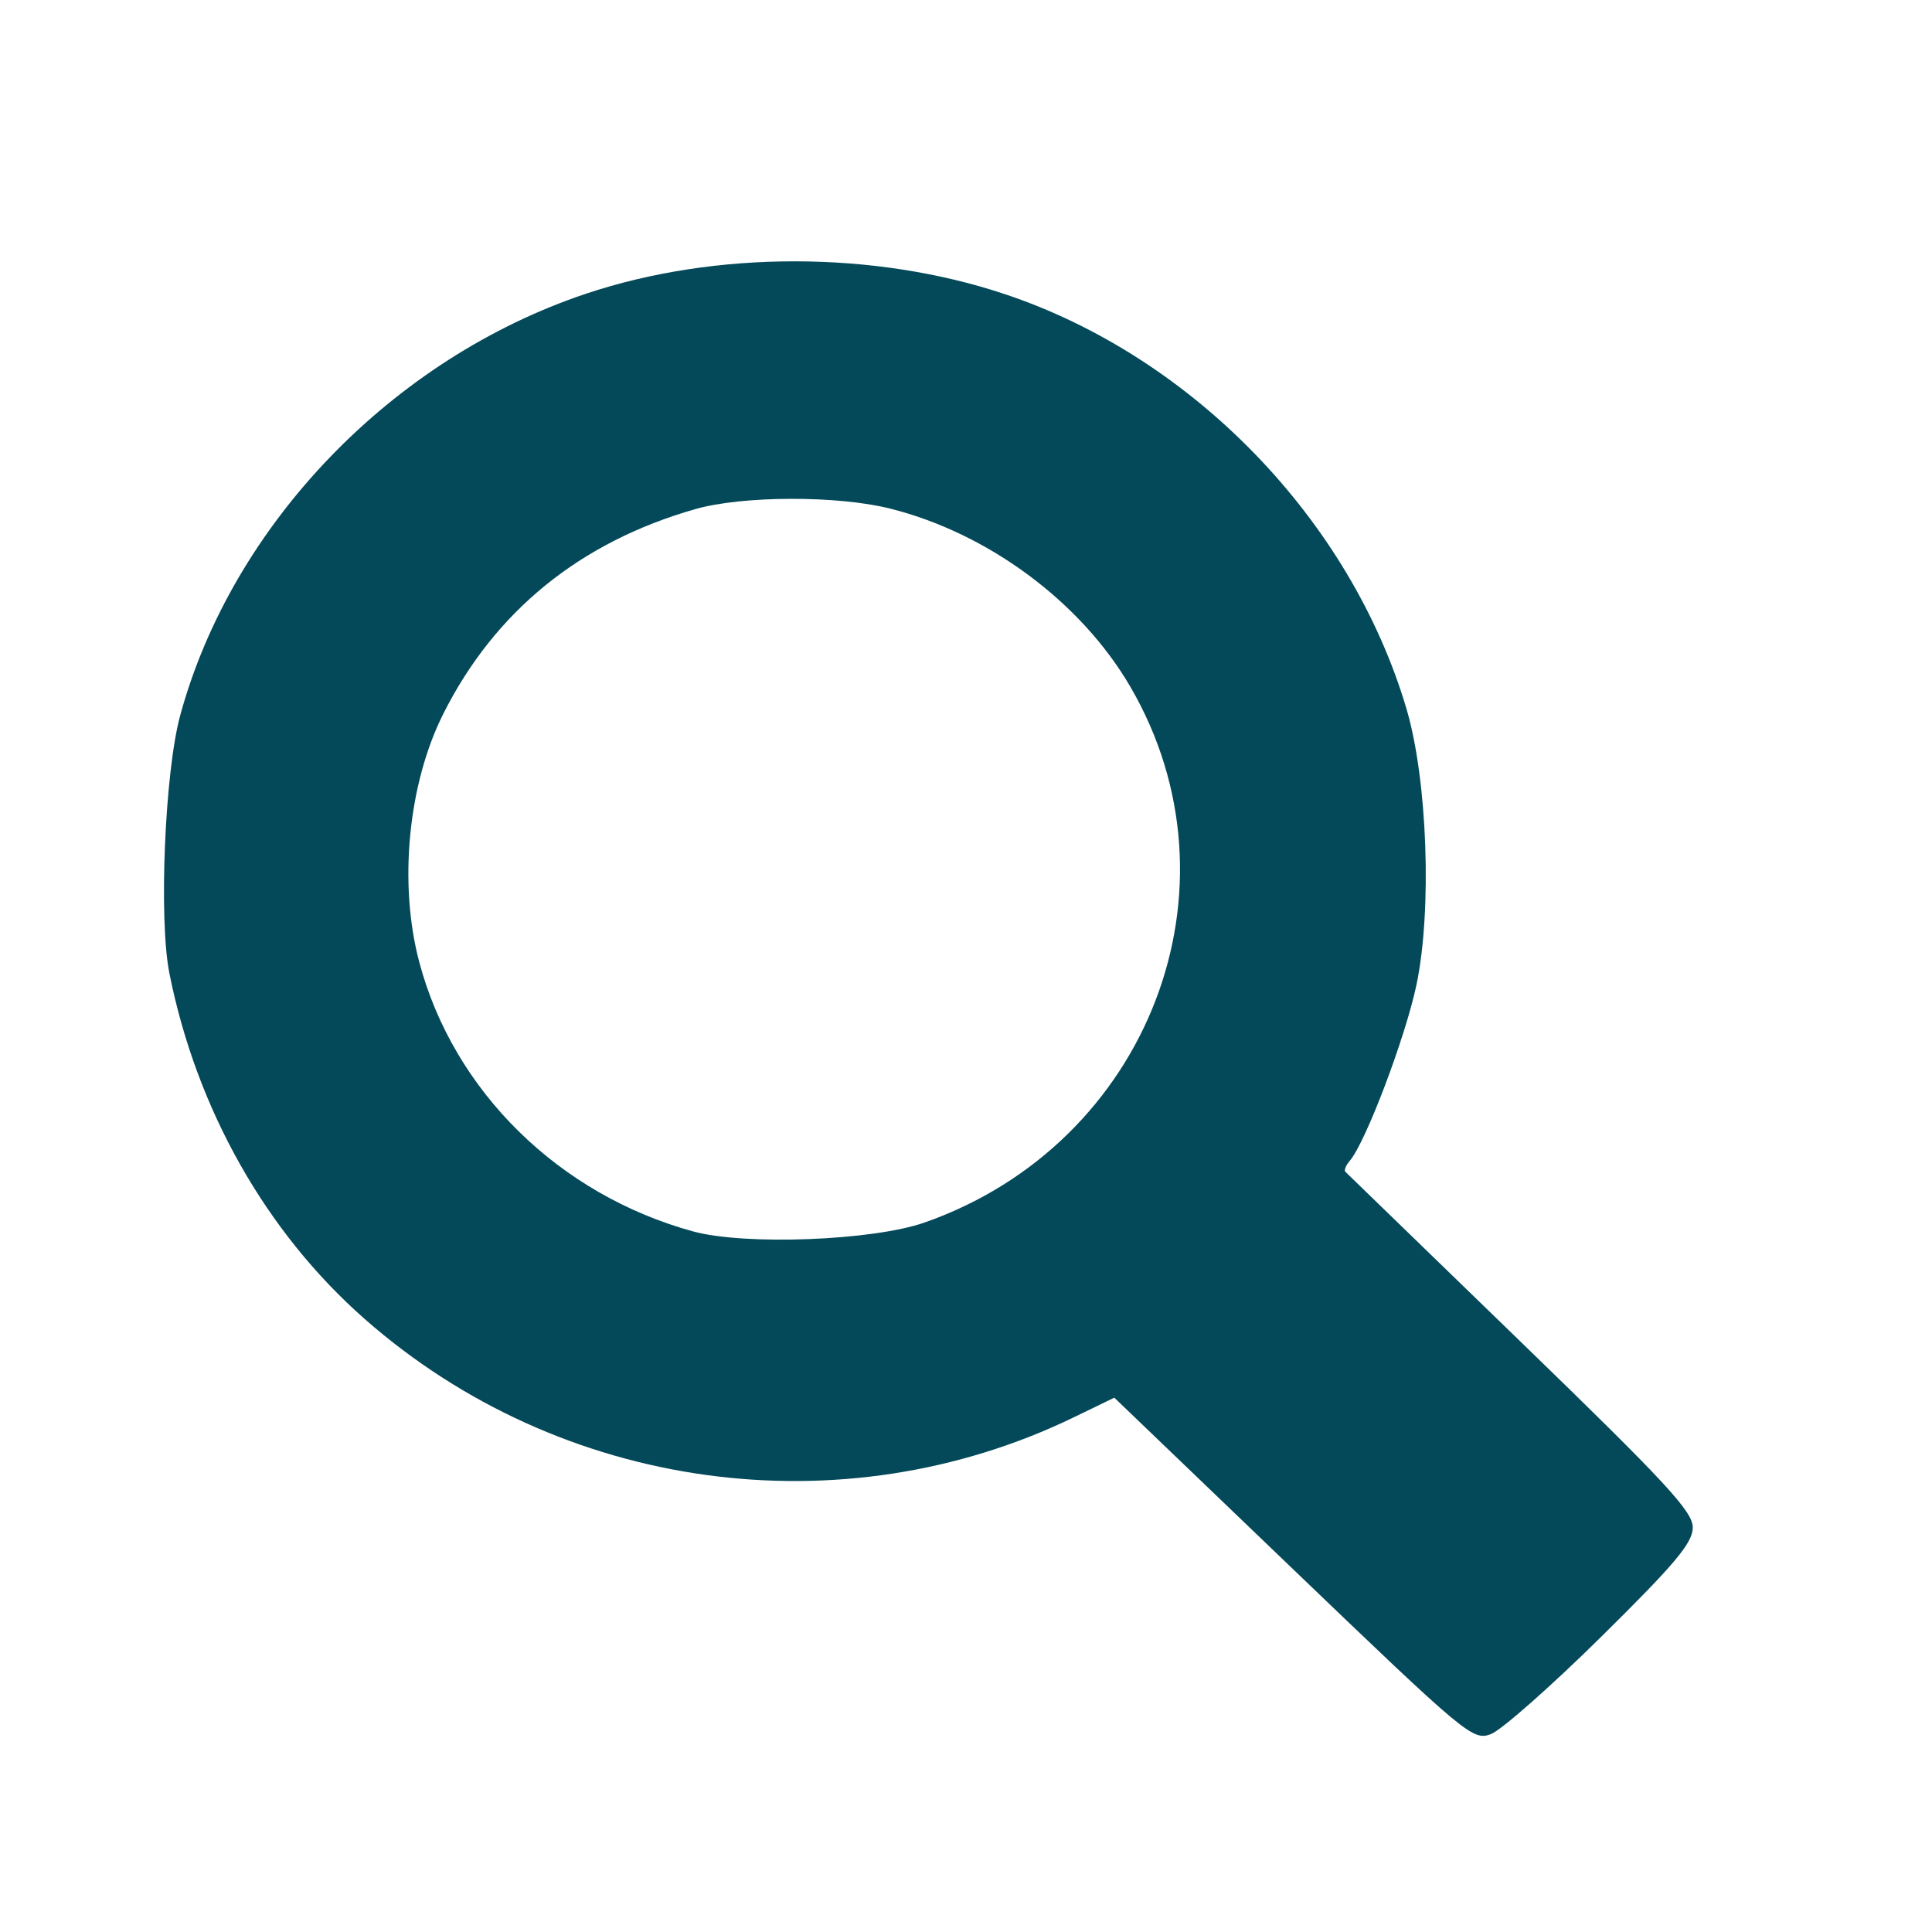 <?xml version="1.0" encoding="UTF-8" standalone="no"?><!DOCTYPE svg PUBLIC "-//W3C//DTD SVG 1.1//EN" "http://www.w3.org/Graphics/SVG/1.1/DTD/svg11.dtd"><svg width="100%" height="100%" viewBox="0 0 120 120" version="1.1" xmlns="http://www.w3.org/2000/svg" xmlns:xlink="http://www.w3.org/1999/xlink" xml:space="preserve" xmlns:serif="http://www.serif.com/" style="fill-rule:evenodd;clip-rule:evenodd;stroke-linejoin:round;stroke-miterlimit:2;"><path id="path4487" d="M80.323,97.474l-11.112,-10.662l-2.498,1.211c-14.448,7.003 -31.907,4.589 -44.054,-6.092c-6.139,-5.398 -10.454,-13.033 -12.138,-21.479c-0.669,-3.355 -0.285,-12.509 0.672,-16.019c3.233,-11.854 13.163,-22.167 25.223,-26.196c8.036,-2.685 17.897,-2.673 25.996,0.032c11.664,3.895 21.47,14.02 24.947,25.756c1.303,4.399 1.596,12.501 0.621,17.142c-0.686,3.261 -3.153,9.777 -4.139,10.928c-0.245,0.286 -0.37,0.595 -0.279,0.686c0.092,0.091 4.987,4.837 10.879,10.547c9.088,8.807 10.71,10.56 10.7,11.559c-0.011,0.953 -1.097,2.247 -5.702,6.791c-3.129,3.087 -6.21,5.803 -6.847,6.036c-1.119,0.409 -1.518,0.076 -12.269,-10.24Zm-22.897,-21.541c13.945,-4.889 20.054,-20.801 12.778,-33.284c-3.067,-5.262 -8.832,-9.536 -14.922,-11.061c-3.269,-0.82 -9.167,-0.803 -12.097,0.034c-7.154,2.043 -12.448,6.343 -15.649,12.71c-2.19,4.356 -2.79,10.544 -1.495,15.423c2.125,8.009 8.667,14.444 17.006,16.73c3.216,0.881 11.162,0.576 14.379,-0.552Z" style="fill:#044959;fill-rule:nonzero;"/></svg>